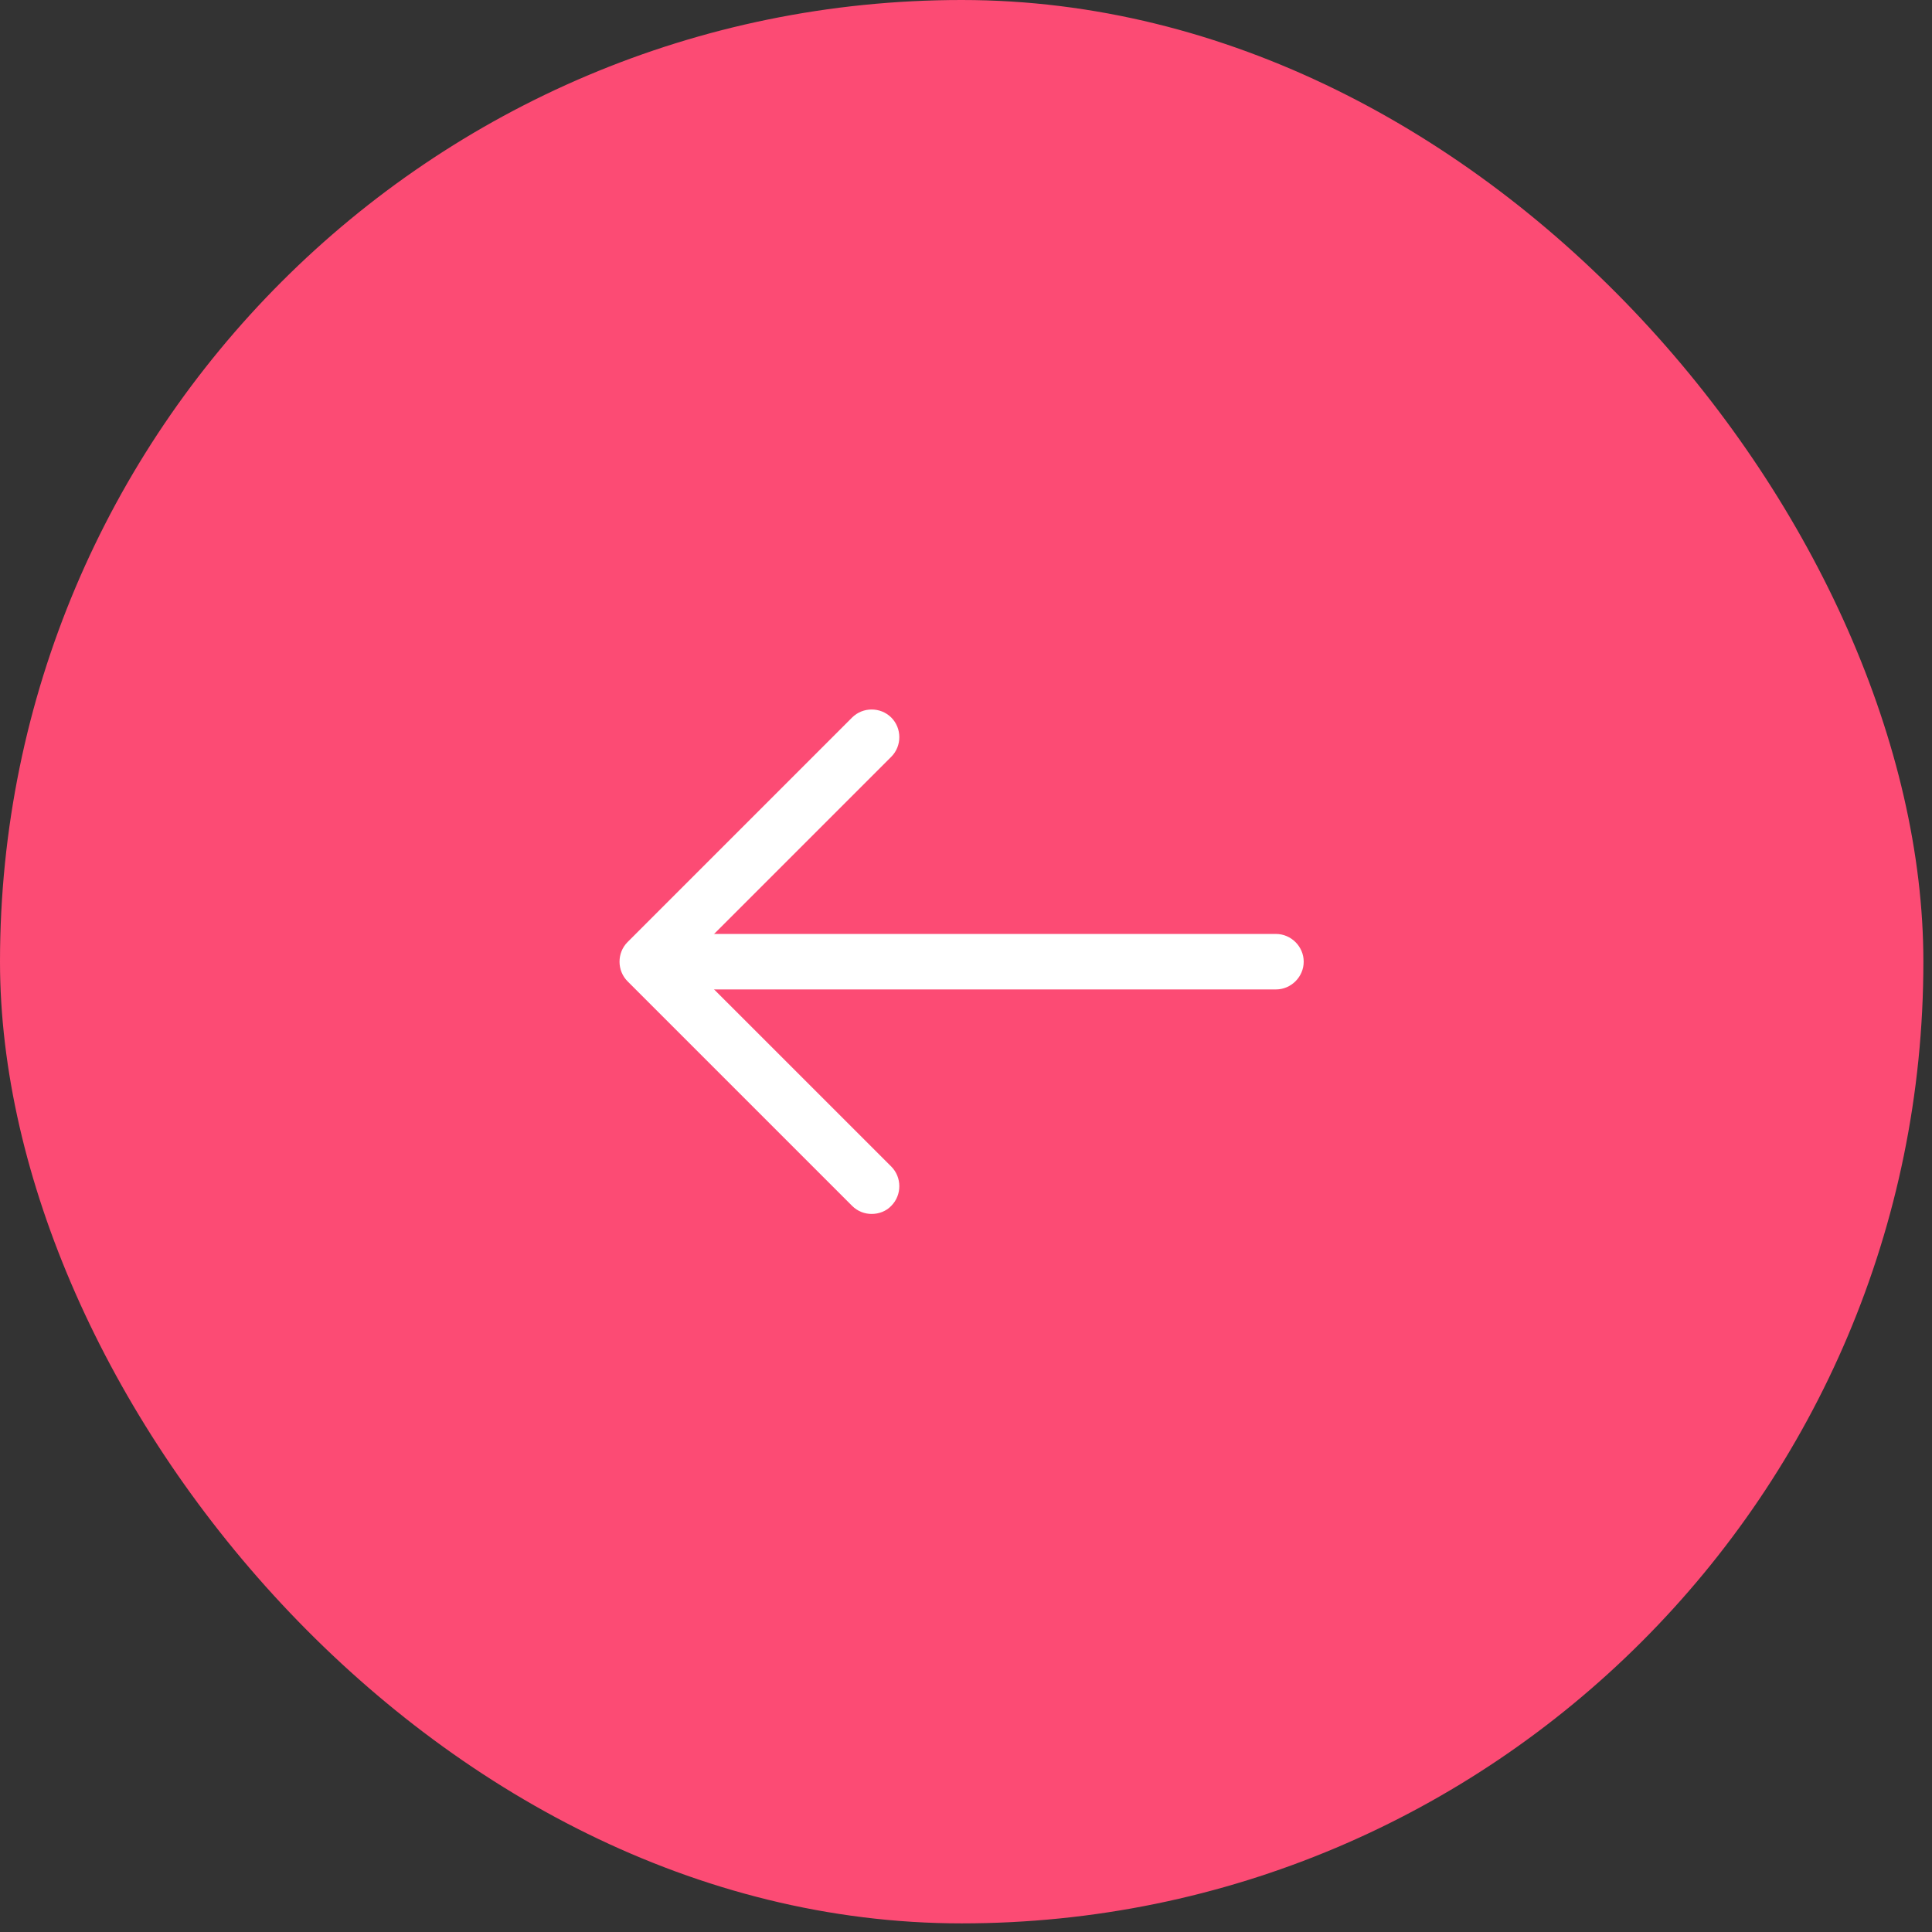 <svg width="39" height="39" viewBox="0 0 39 39" fill="none" xmlns="http://www.w3.org/2000/svg">
<rect x="0" y="0" width="39" height="39" fill="#333333" stroke="none"/>
<rect width="38.826" height="38.826" rx="19.413" fill="#FC4B74"/>
<path d="M17.596 24.505C17.454 24.505 17.312 24.453 17.2 24.341L12.668 19.809C12.452 19.592 12.452 19.234 12.668 19.017L17.2 14.485C17.417 14.268 17.775 14.268 17.992 14.485C18.208 14.701 18.208 15.06 17.992 15.276L13.855 19.413L17.992 23.549C18.208 23.766 18.208 24.124 17.992 24.341C17.887 24.453 17.738 24.505 17.596 24.505Z" fill="white"/>
<path d="M25.757 19.973H13.191C12.885 19.973 12.631 19.719 12.631 19.413C12.631 19.107 12.885 18.853 13.191 18.853H25.757C26.063 18.853 26.317 19.107 26.317 19.413C26.317 19.719 26.063 19.973 25.757 19.973Z" fill="white"/>
</svg>
